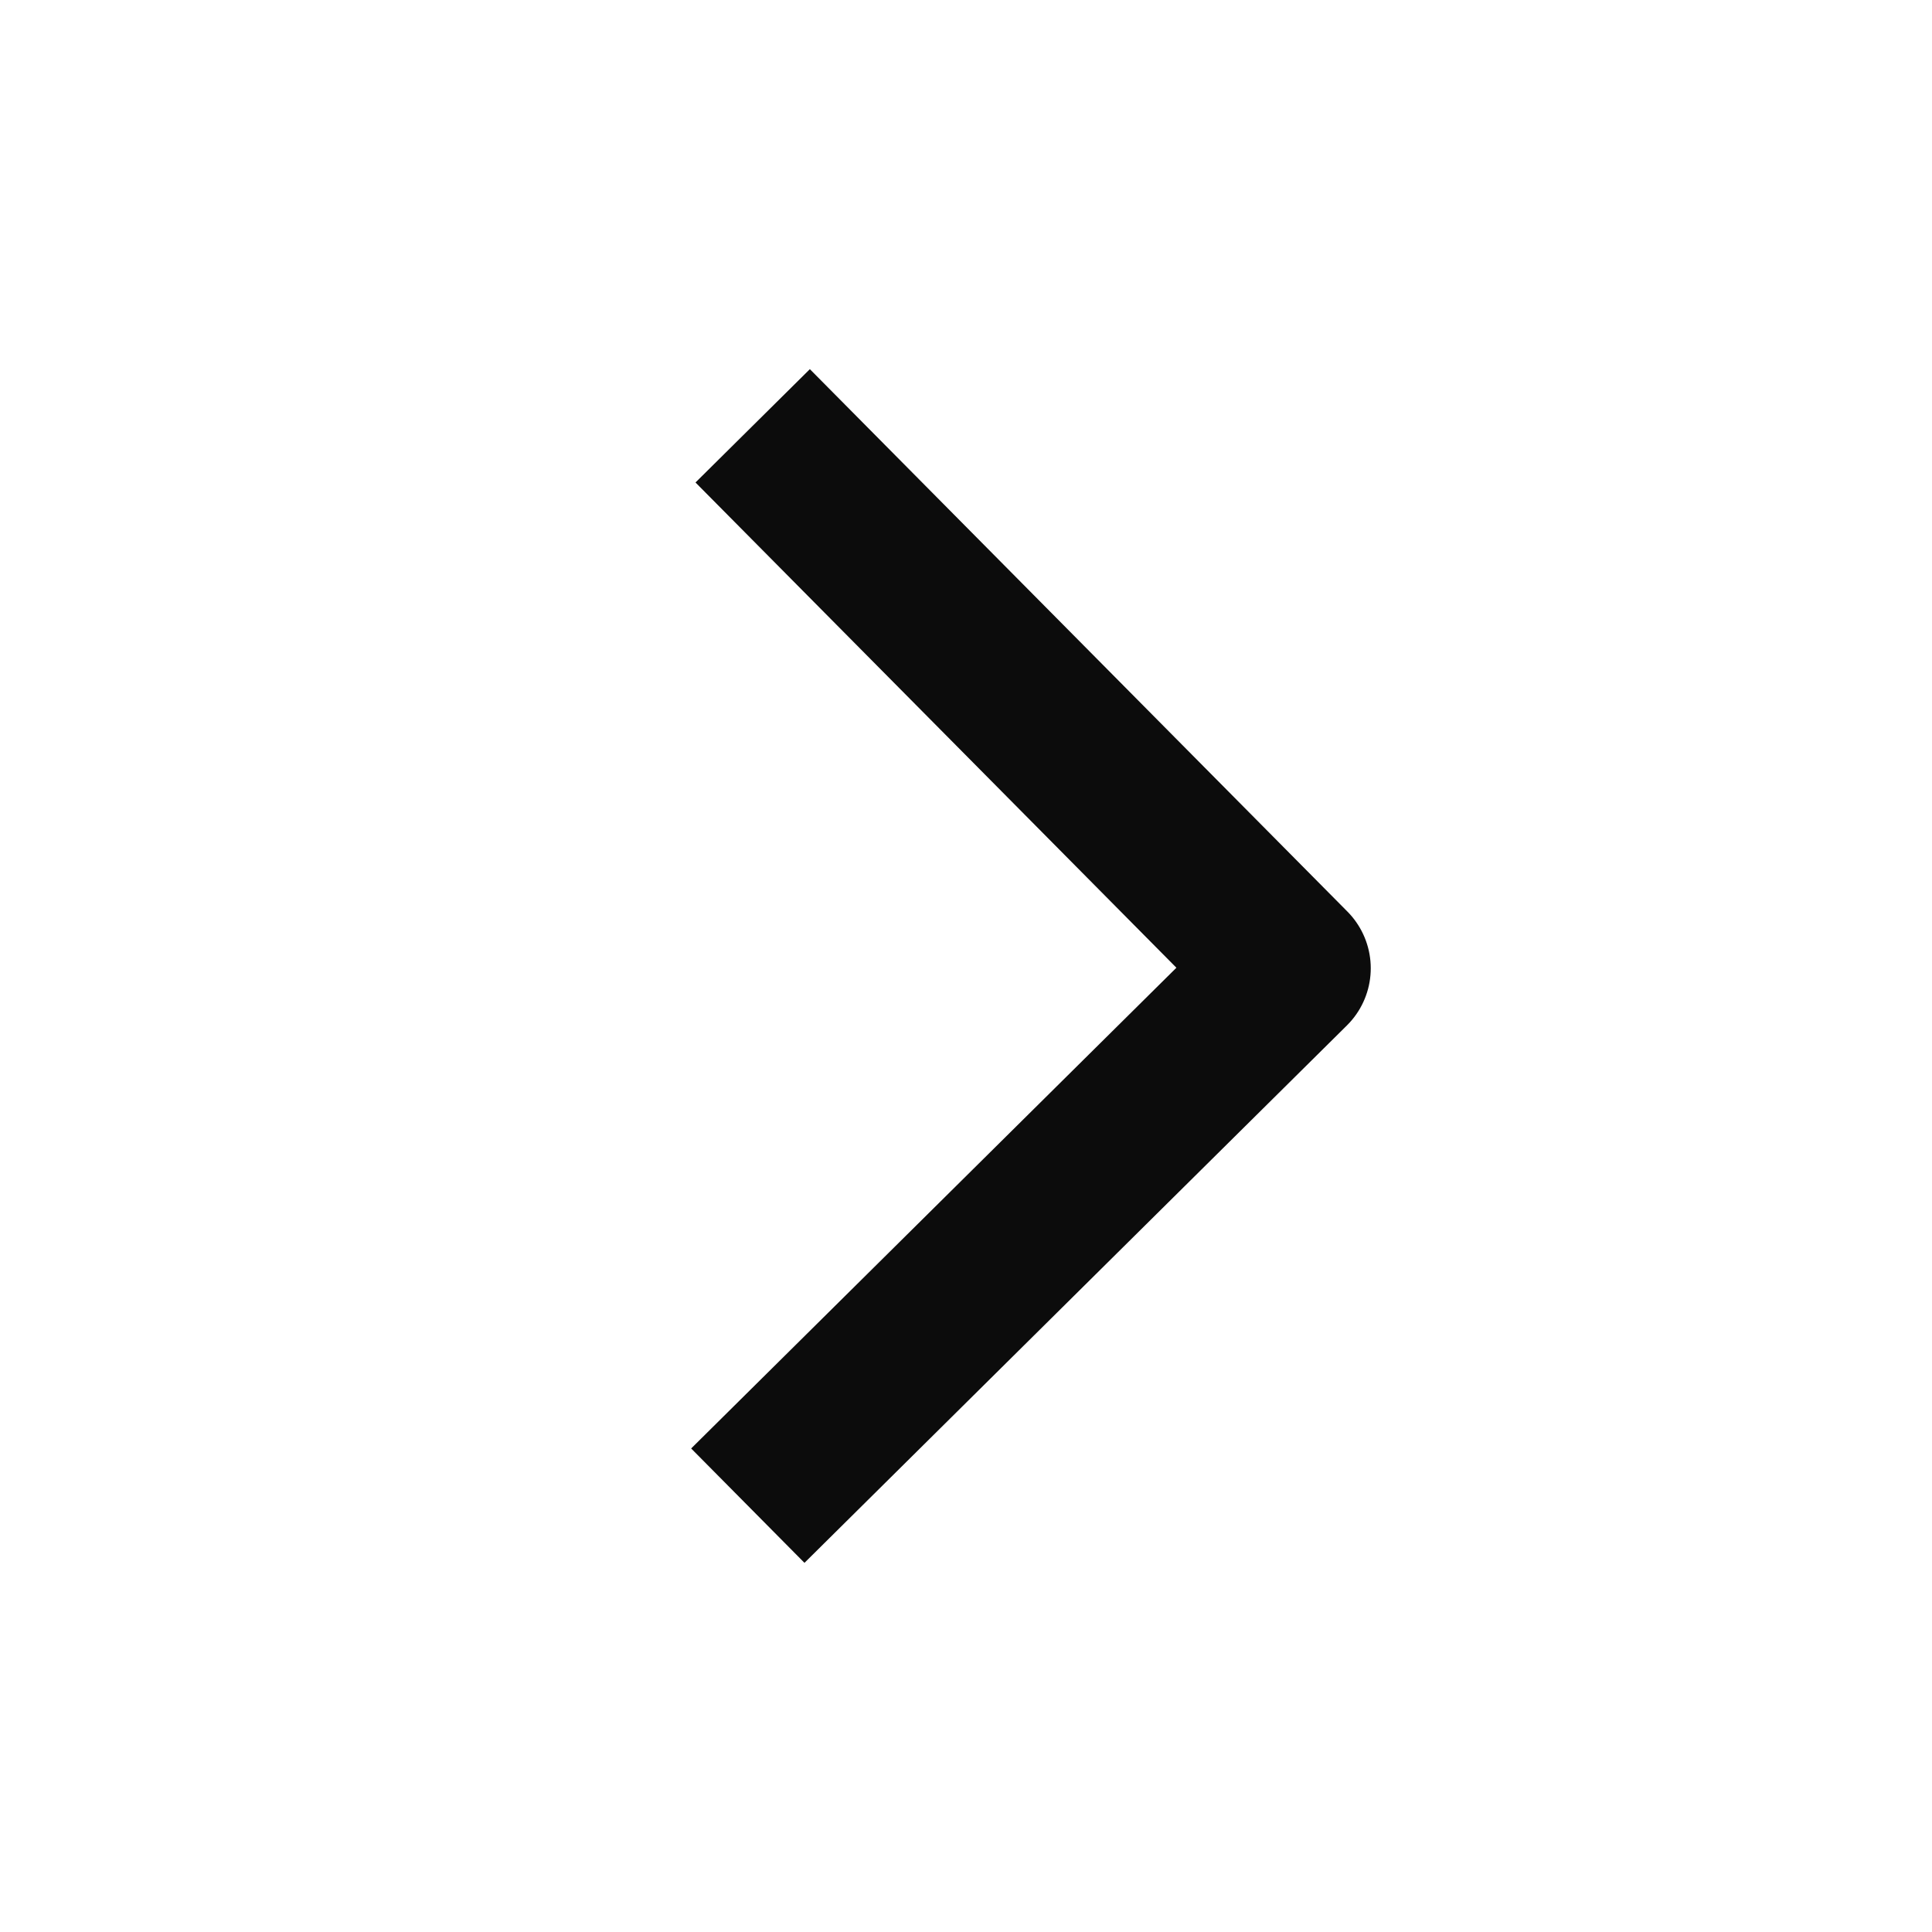 <?xml version="1.0" encoding="UTF-8"?> <svg xmlns="http://www.w3.org/2000/svg" width="12" height="12" viewBox="0 0 12 12" fill="none"><path d="M5.027 3L8.014 6.014L5 9" stroke="#0C0C0C" stroke-linecap="square" stroke-linejoin="round"></path></svg> 